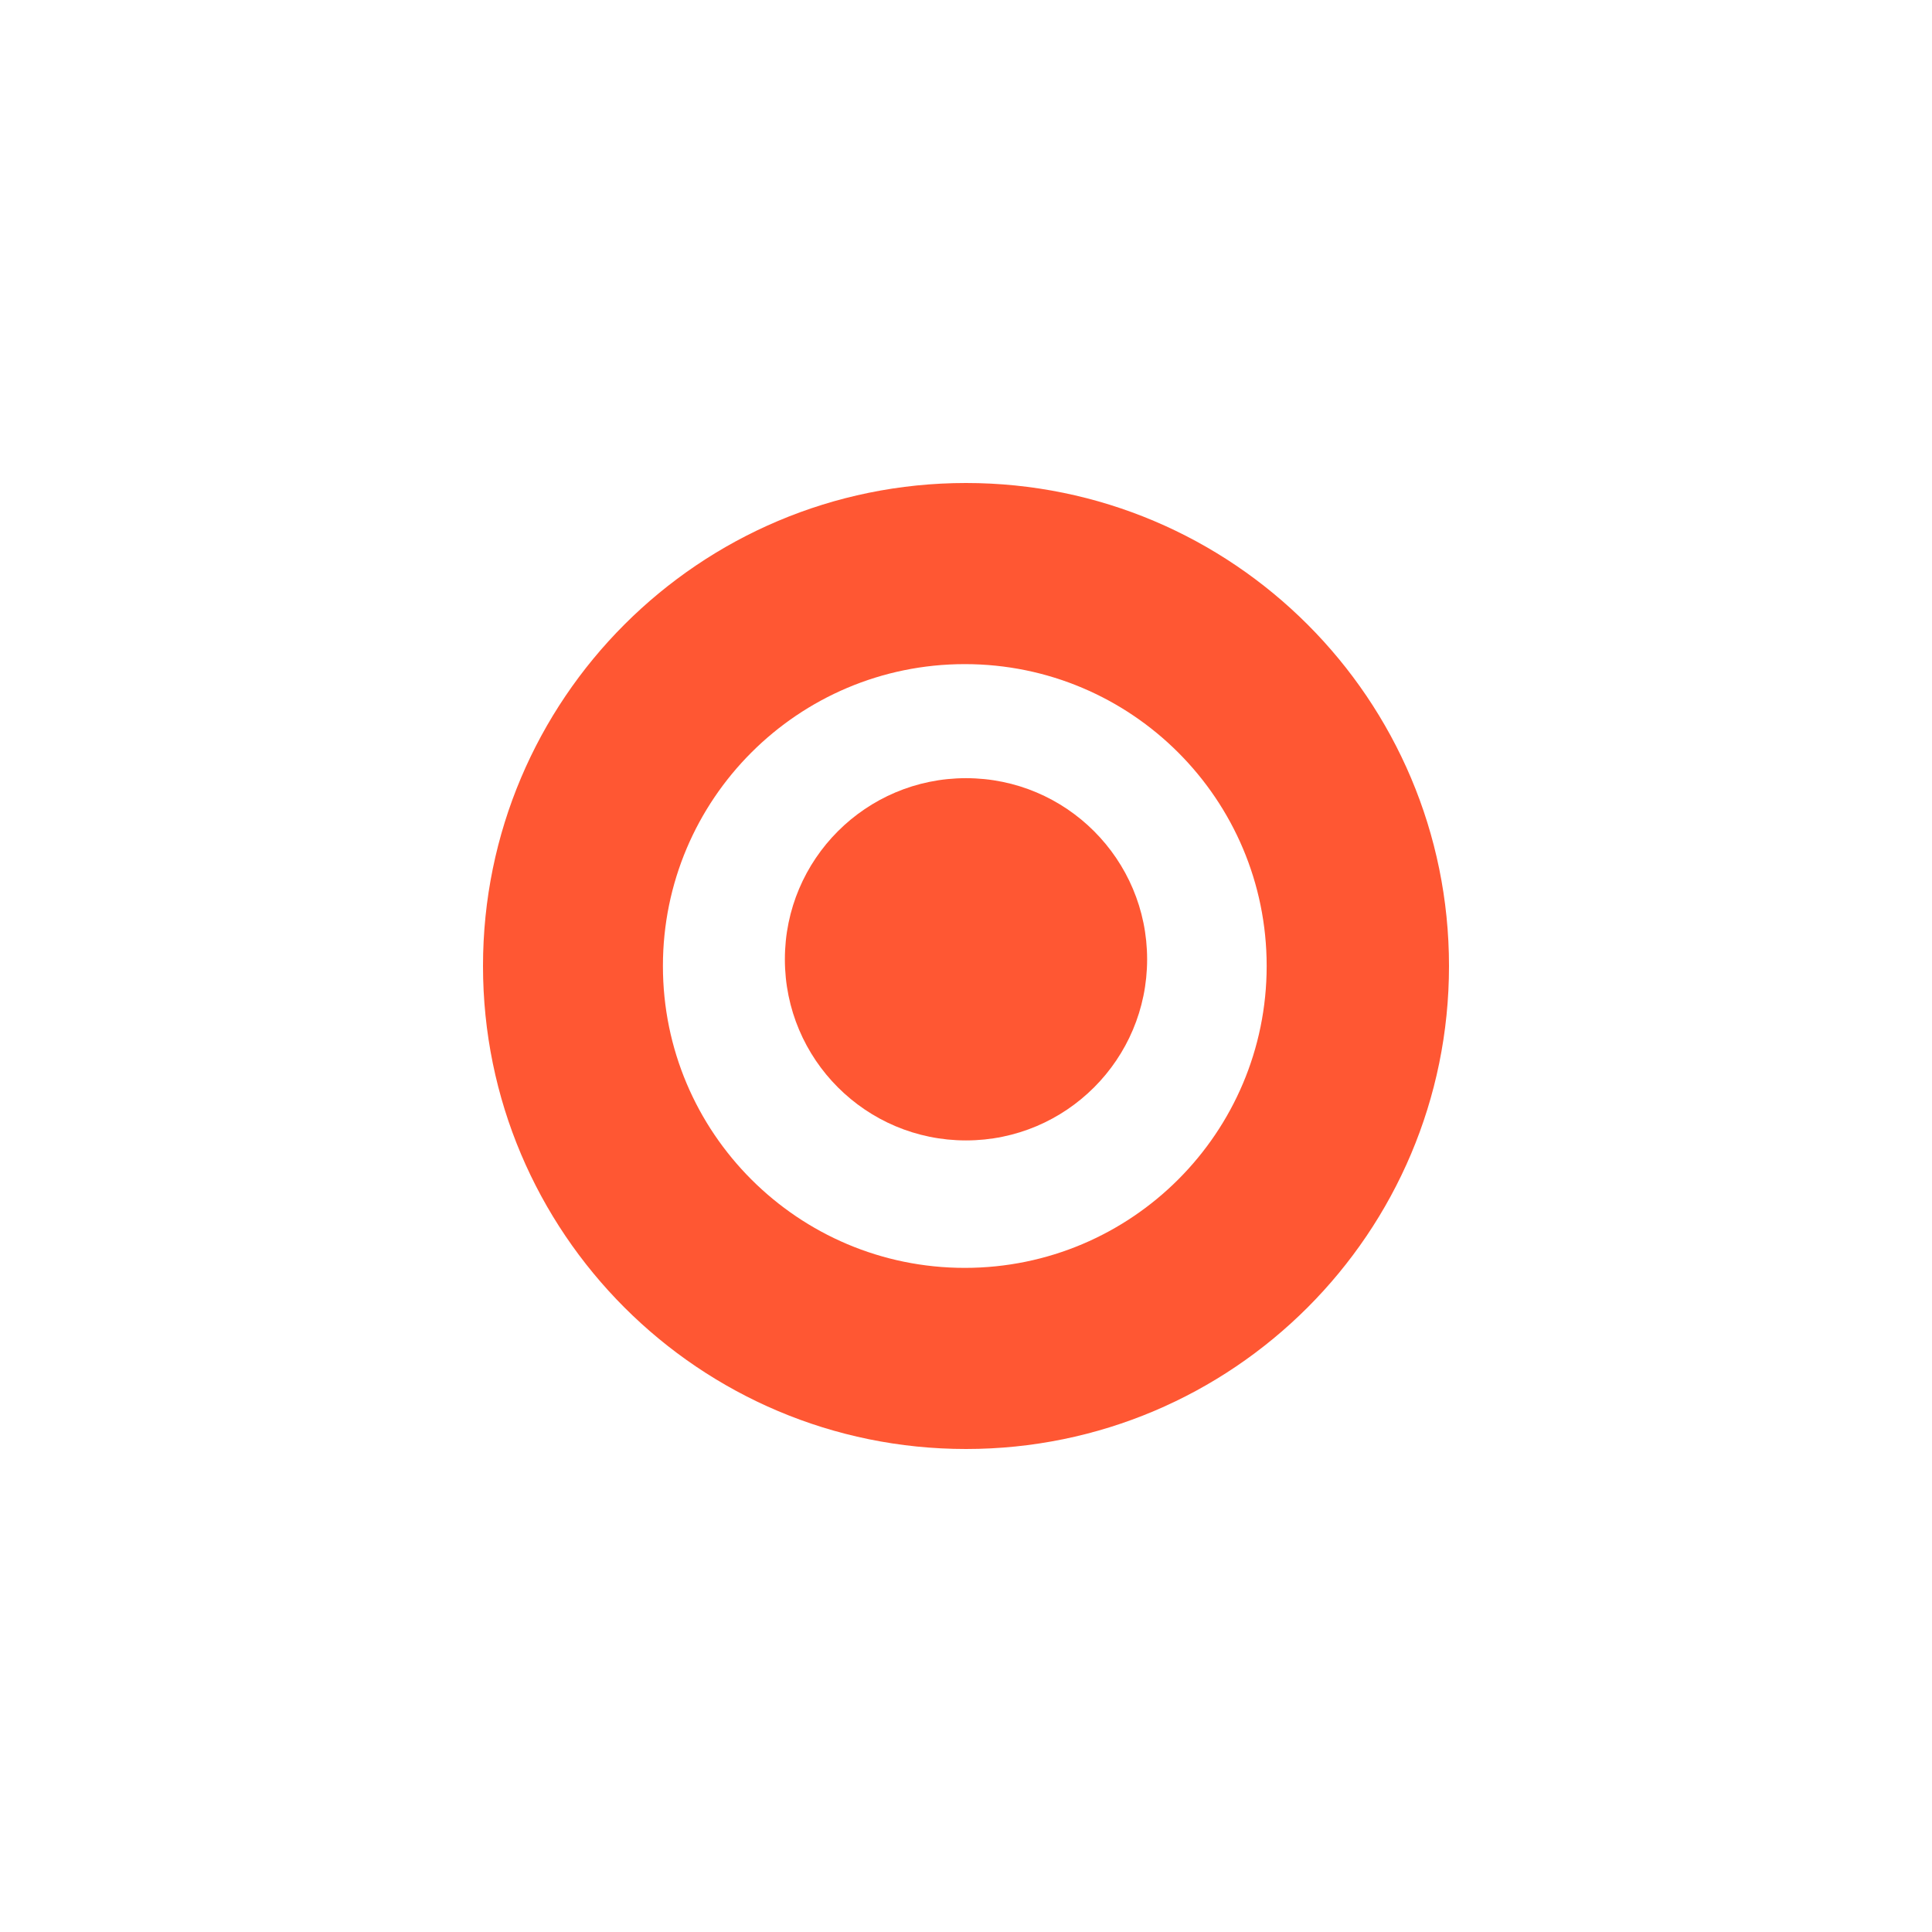 <svg width="32" height="32" viewBox="0 0 32 32" fill="none" xmlns="http://www.w3.org/2000/svg">
<path d="M16 8C20.418 8 24 11.582 24 16C24 20.418 20.418 24 16 24C11.582 24 8 20.418 8 16C8 11.582 11.582 8 16 8ZM15.98 11C13.219 11 10.98 13.239 10.98 16C10.98 18.761 13.219 21 15.98 21C18.742 21 20.98 18.761 20.98 16C20.98 13.239 18.742 11 15.98 11Z" fill="#FF5733"/>
<path d="M16 12.889C17.657 12.889 19 14.232 19 15.889C19 17.546 17.657 18.889 16 18.889C14.343 18.889 13 17.546 13 15.889C13 14.232 14.343 12.889 16 12.889Z" fill="#FF5733"/>
</svg>

